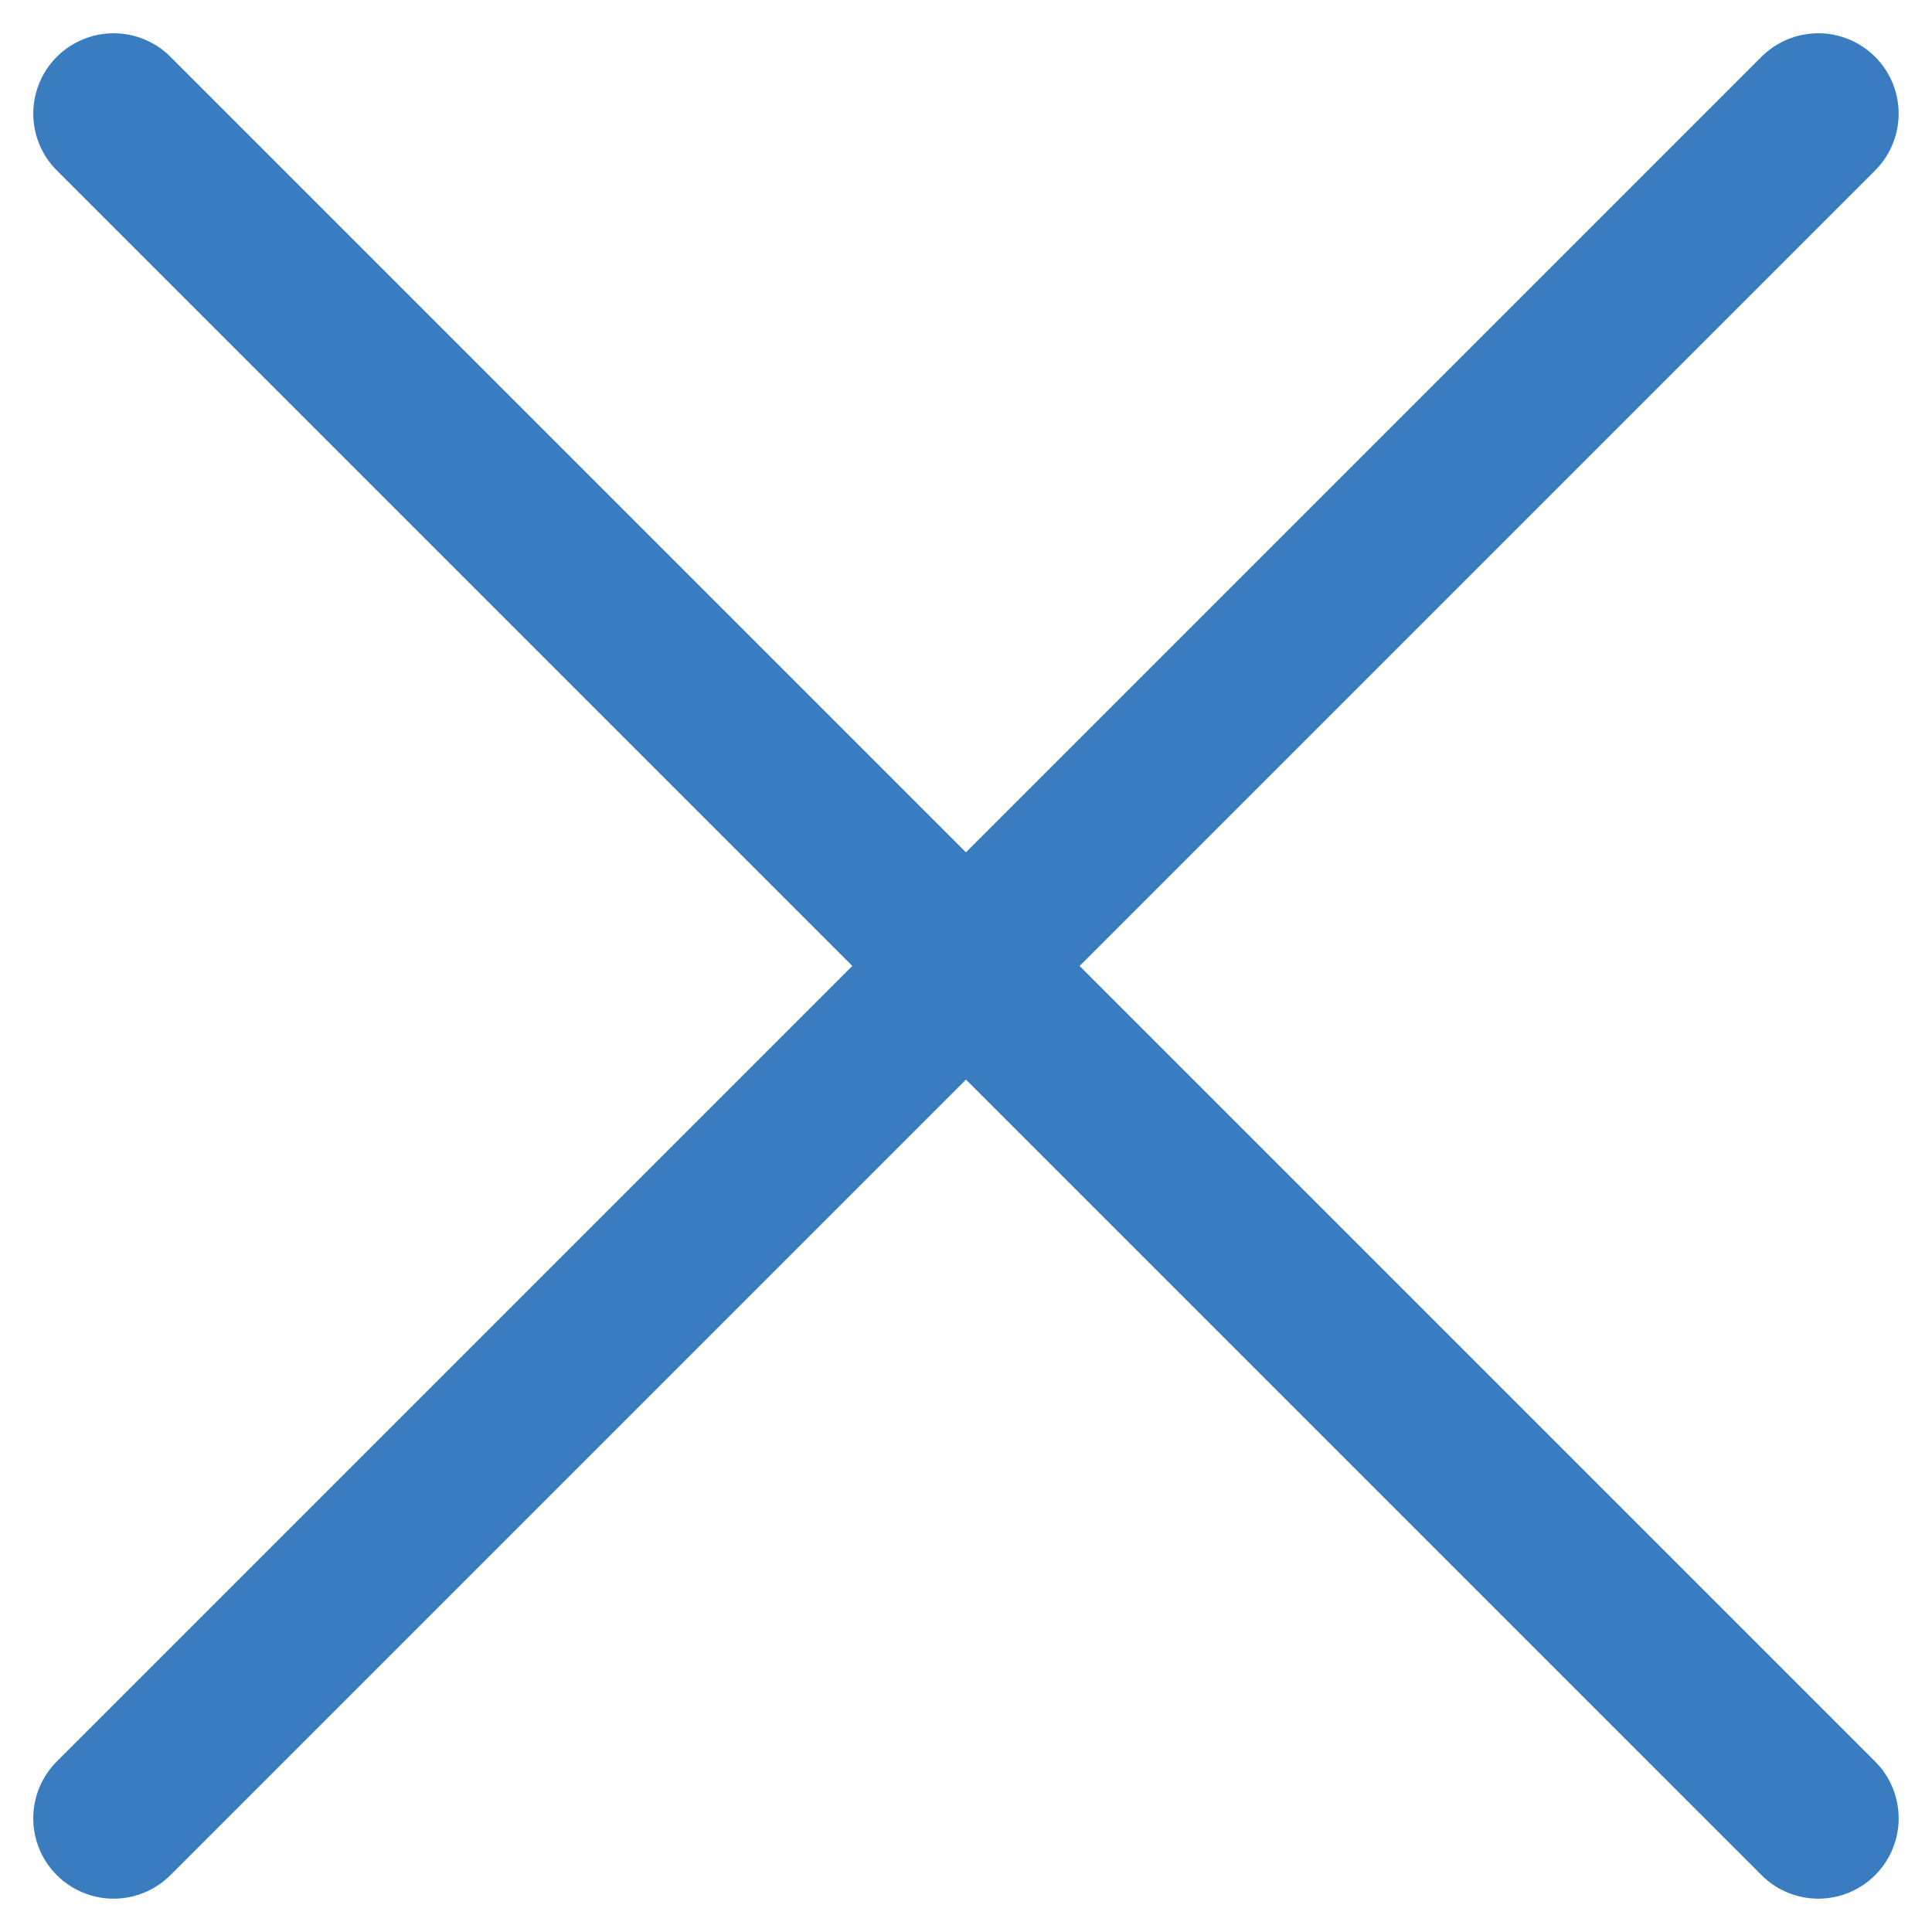 <svg xmlns="http://www.w3.org/2000/svg" width="24.042" height="24.041" viewBox="0 0 24.042 24.041">
  <g data-name="Close X" transform="translate(1.414 1.414)">
    <line data-name="Line 75" x2="30" transform="translate(0) rotate(45)" fill="none" stroke="#397DC0" stroke-linecap="round" stroke-width="2"/>
    <line data-name="Line 76" x2="30" transform="translate(21.213) rotate(135)" fill="none" stroke="#397DC0" stroke-linecap="round" stroke-width="2"/>
  </g>
</svg>

